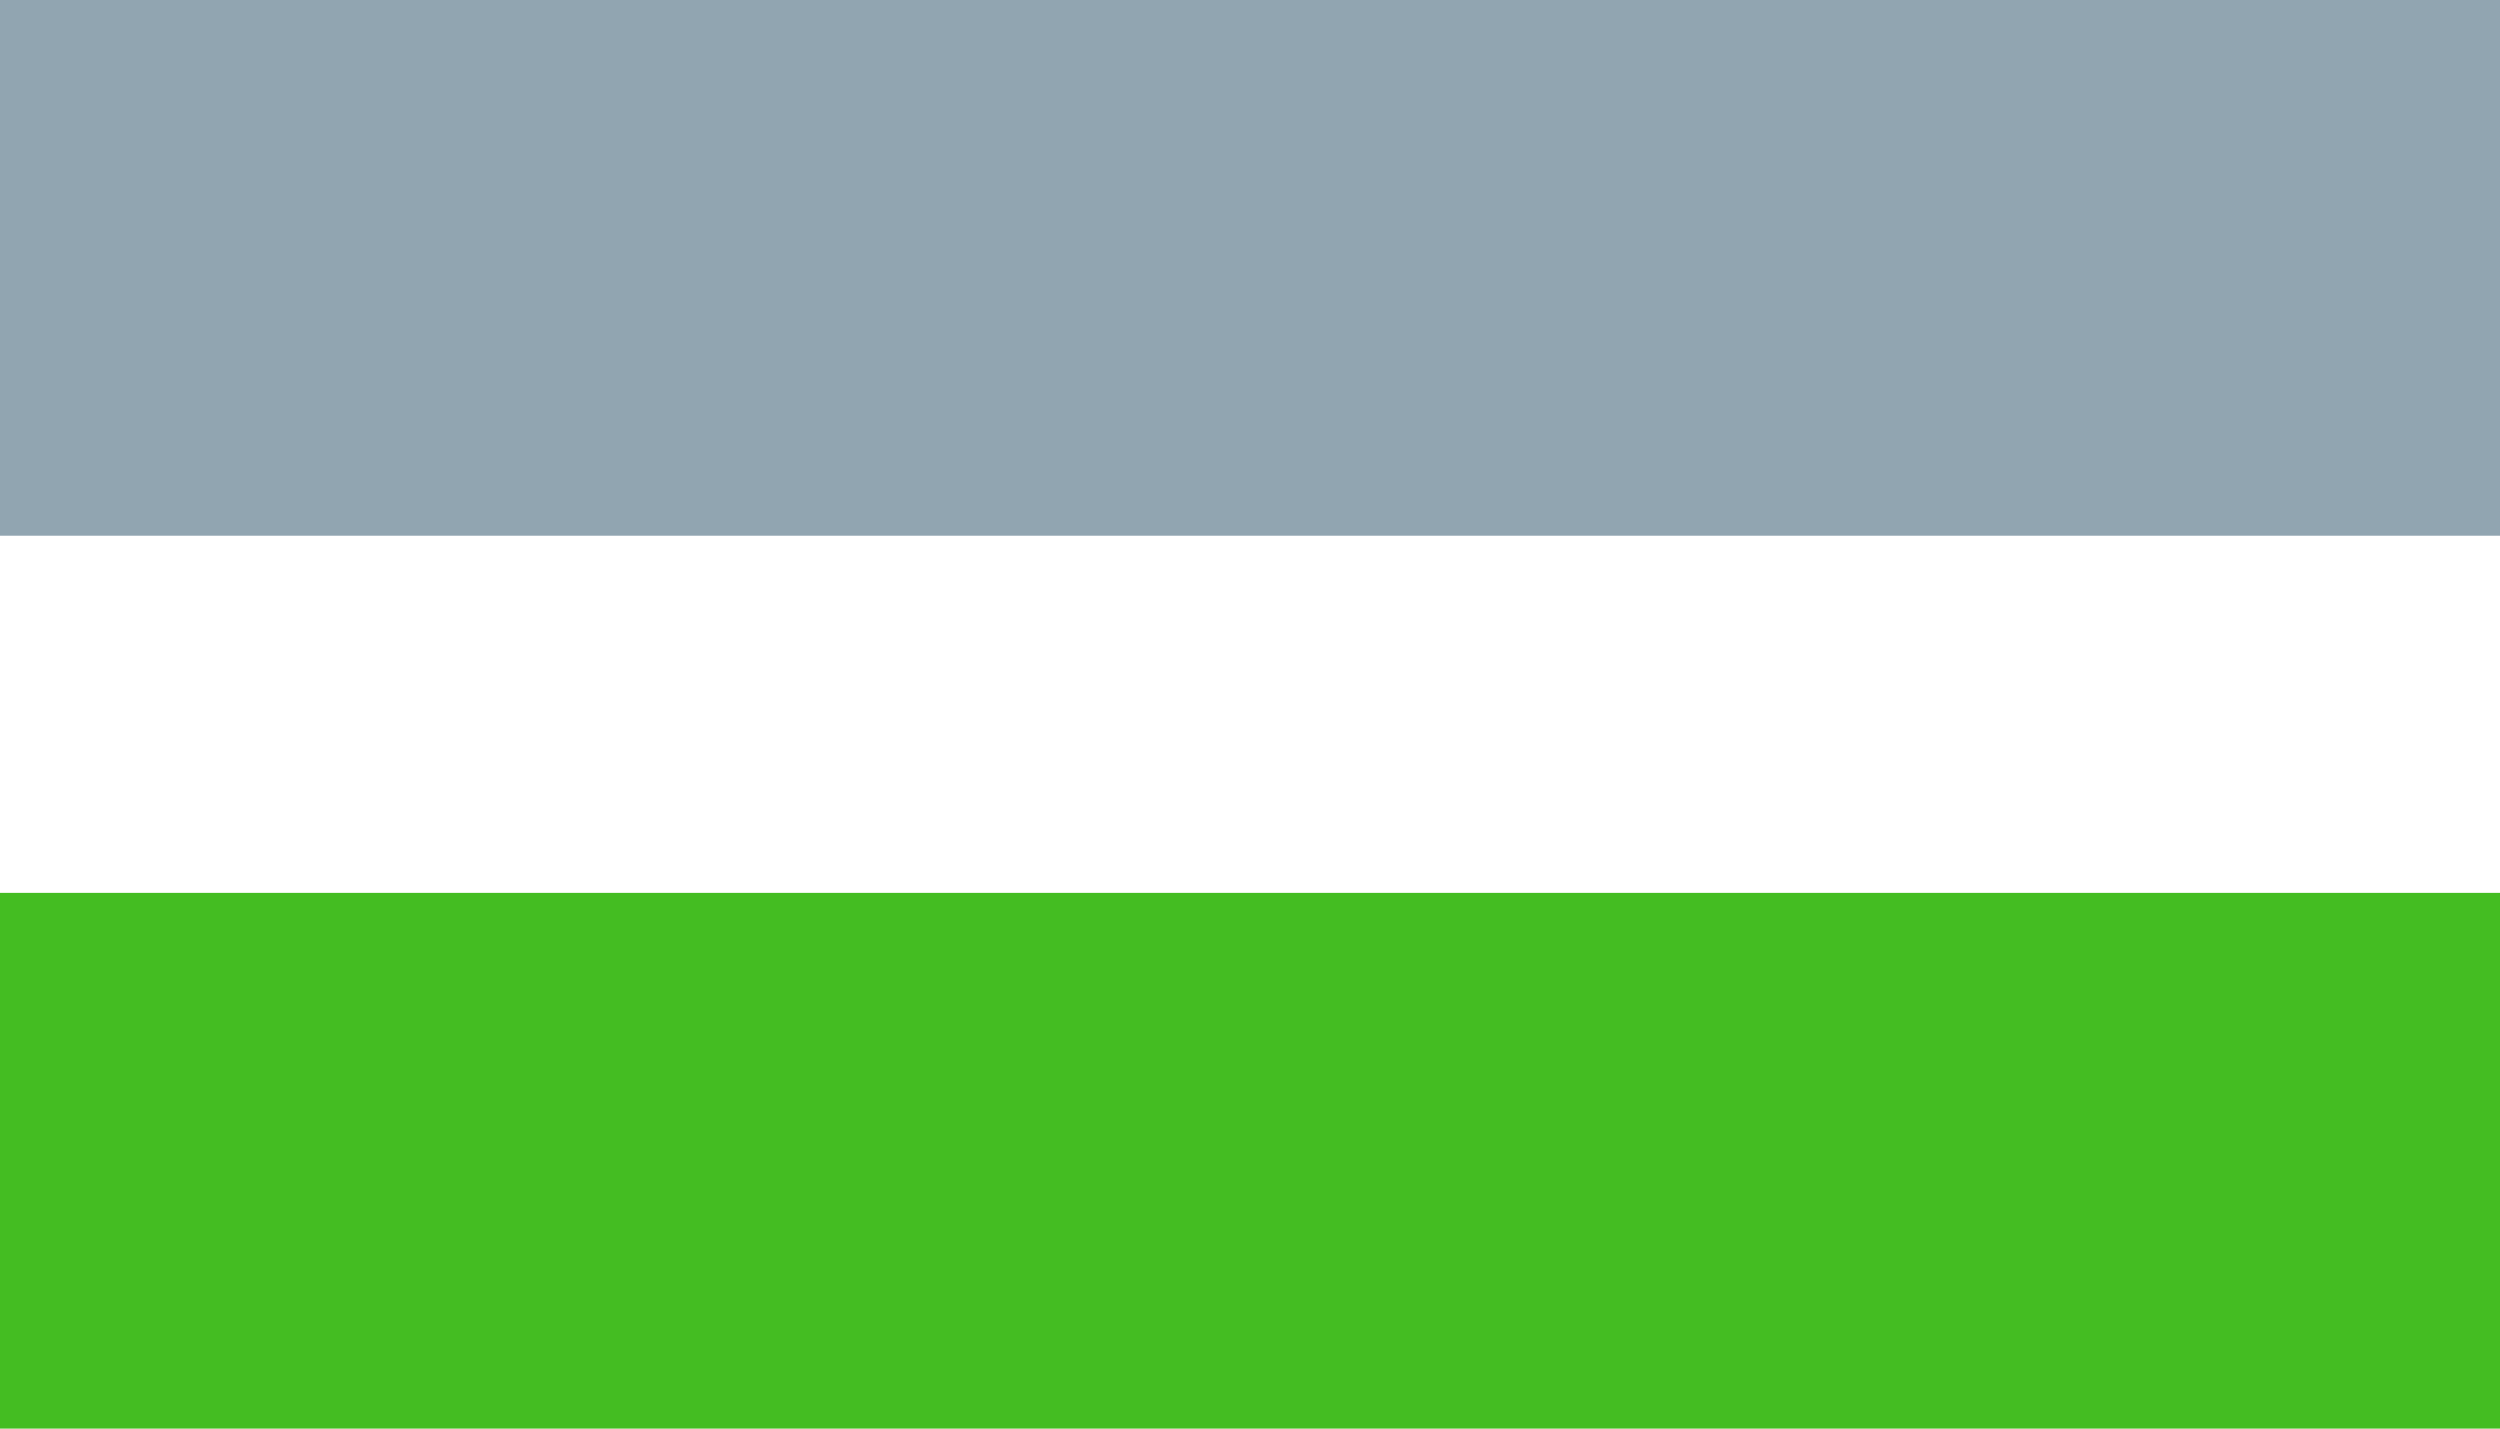 <svg width="14px" height="8px" viewBox="0 0 14 8" version="1.1" xmlns="http://www.w3.org/2000/svg" xmlns:xlink="http://www.w3.org/1999/xlink">
    <g id="Page-1" stroke="none" stroke-width="1" fill="none" fill-rule="evenodd">
        <g id="438924839" transform="translate(-1121, -71)" fill-rule="nonzero">
            <rect id="Rectangle" fill="#44BD22" x="1121" y="76" width="14" height="3"></rect>
            <rect id="Rectangle" fill="#91A5B1" x="1121" y="71" width="14" height="3"></rect>
        </g>
    </g>
</svg>
